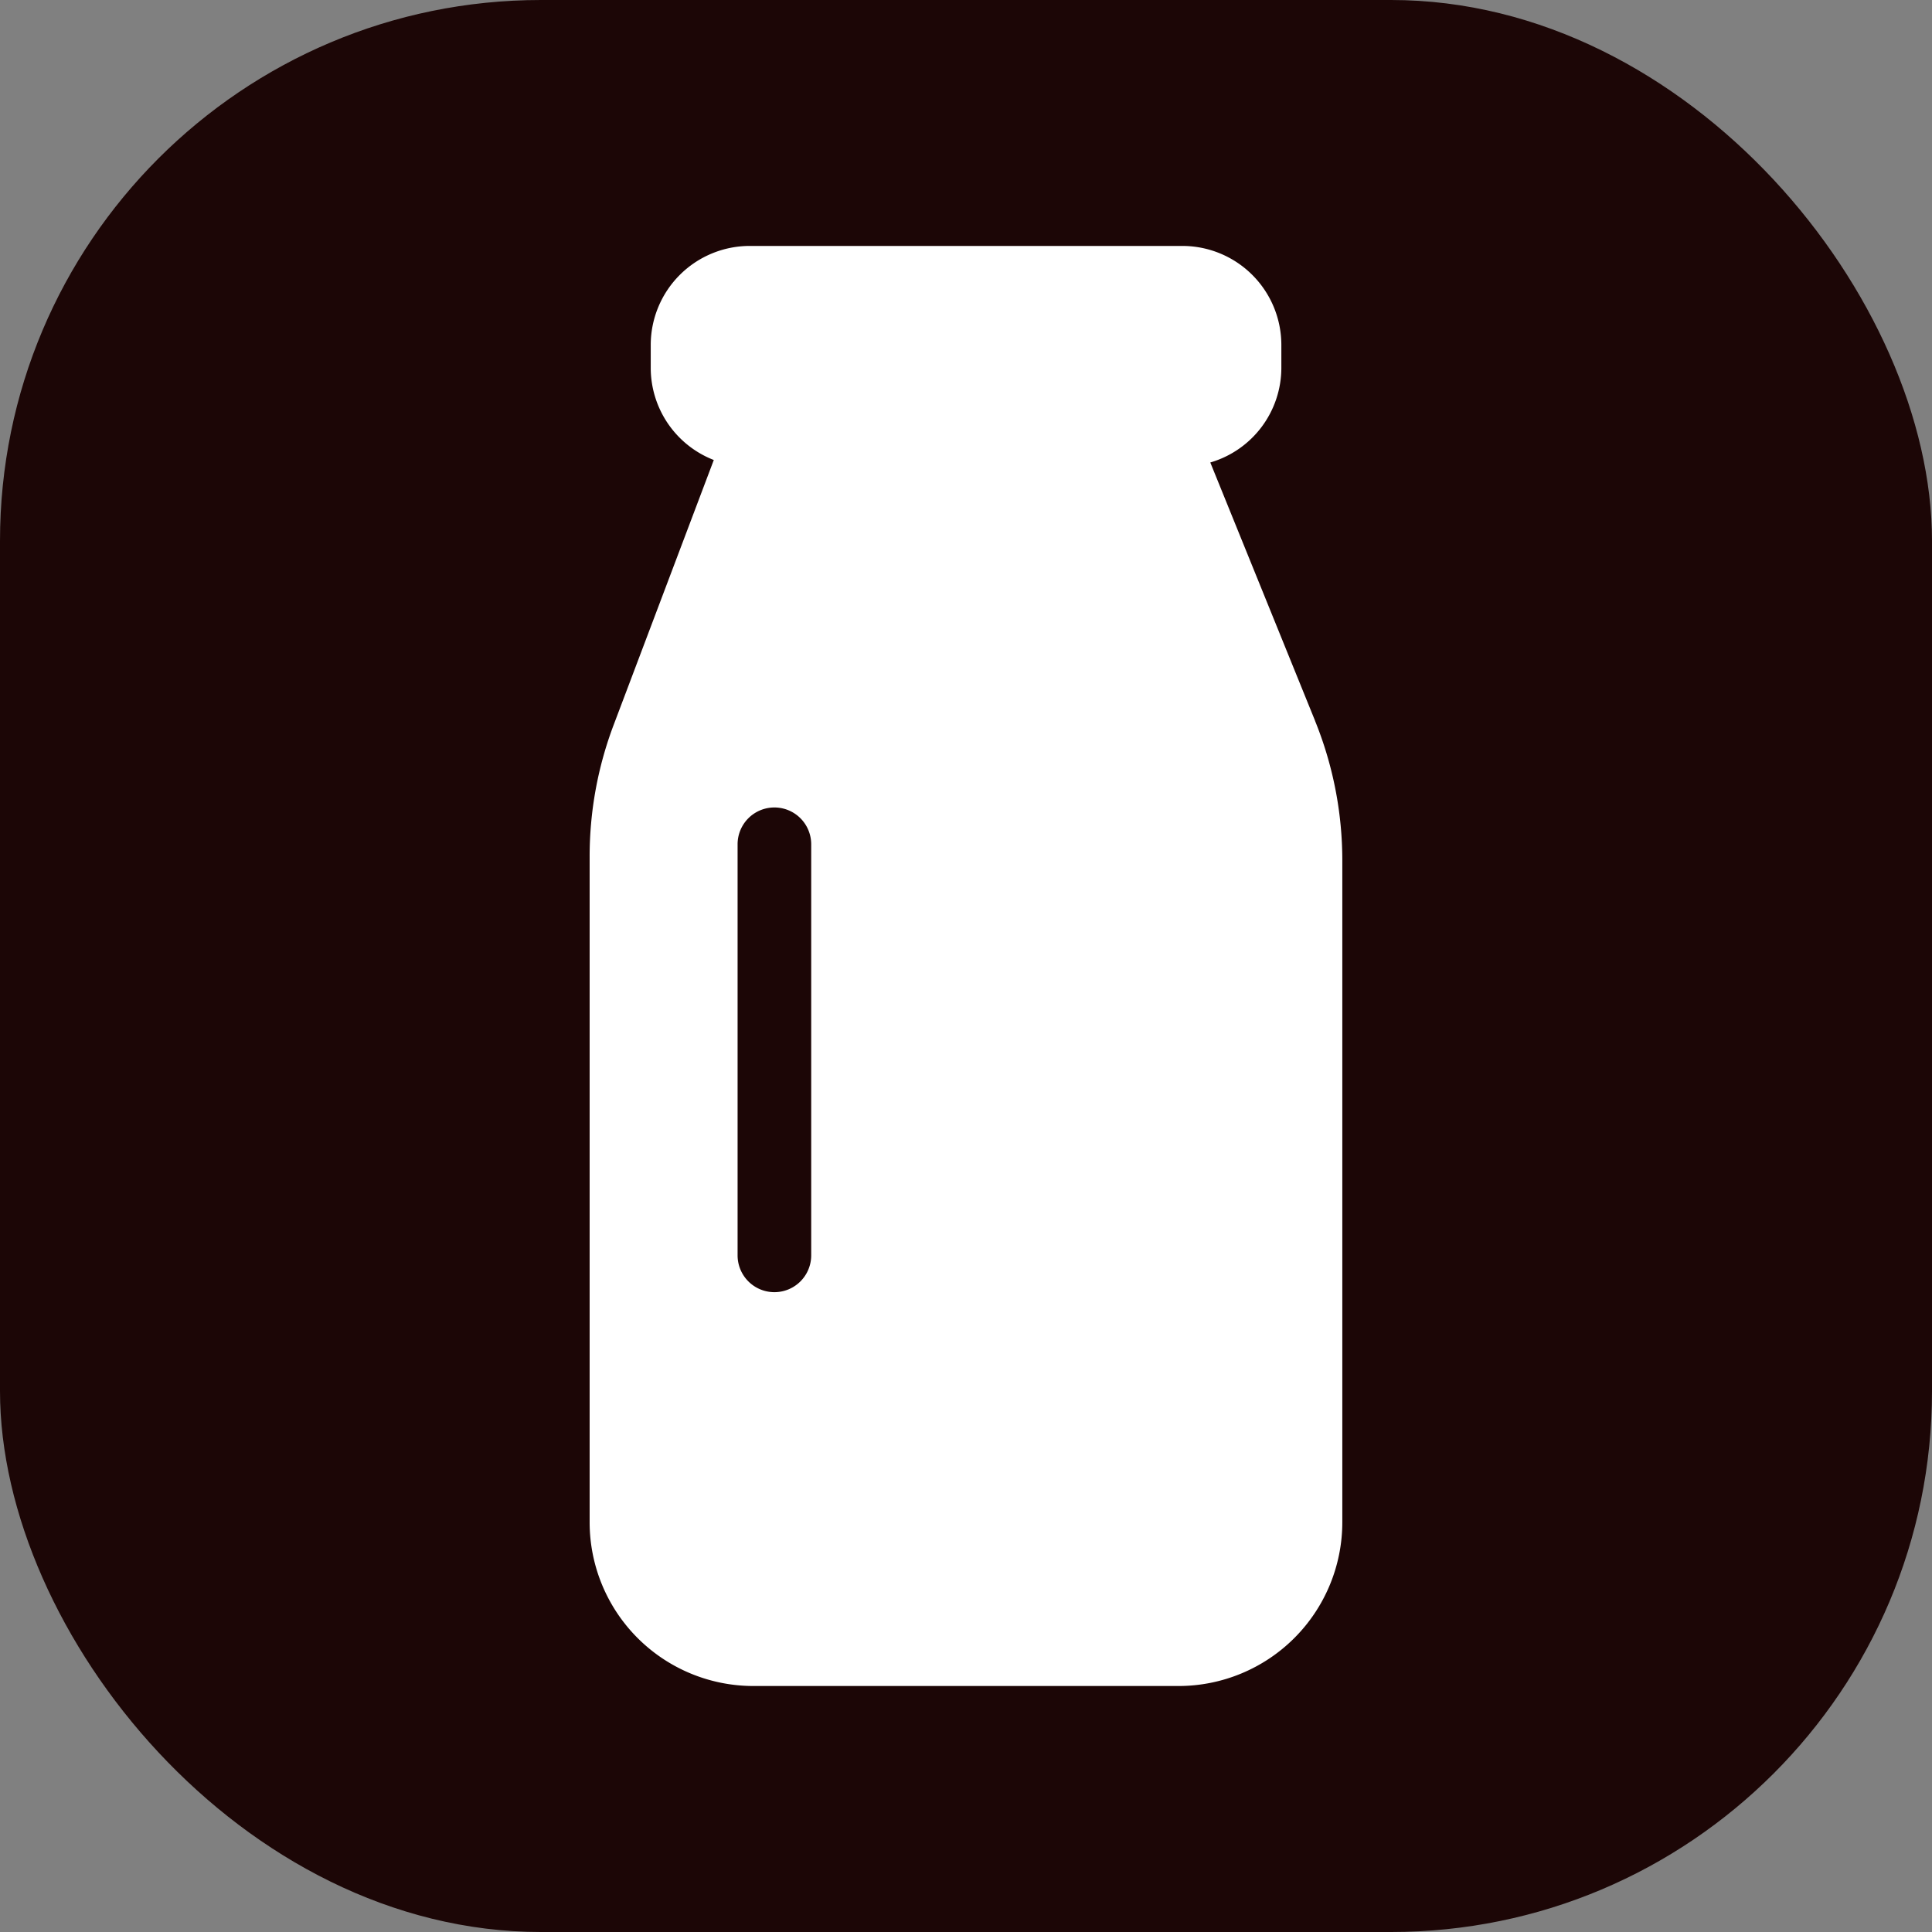 <svg xmlns="http://www.w3.org/2000/svg" xmlns:xlink="http://www.w3.org/1999/xlink" width="70.866" height="70.866" viewBox="0 0 70.866 70.866">
  <rect x="0" y="0" width="70.866" height="70.866" fill="#808080" stroke="none"/>
  <defs>
    <clipPath id="clip-path">
      <rect id="長方形_2283" data-name="長方形 2283" width="70.866" height="70.866" transform="translate(0 0)" fill="#1c0606"/>
    </clipPath>
    <clipPath id="clip-path-2">
      <rect id="長方形_2284" data-name="長方形 2284" width="70.866" height="70.866" transform="translate(0 0)" fill="none"/>
    </clipPath>
  </defs>
  <g id="allergen_01" transform="translate(0 0)">
    <g id="グループ_4038" data-name="グループ 4038">
      <g id="グループ_4037" data-name="グループ 4037" clip-path="url(#clip-path)">
        <rect id="長方形_2282" data-name="長方形 2282" width="70.866" height="70.866" rx="19.842" transform="translate(0 0)" fill="#1c0606"/>
      </g>
    </g>
    <g id="グループ_4040" data-name="グループ 4040">
      <g id="グループ_4039" data-name="グループ 4039" clip-path="url(#clip-path-2)">
        <path id="パス_3734" data-name="パス 3734" d="M48.238,26.441l-3.844-9.477A3.622,3.622,0,0,0,47,13.5v-.849a3.634,3.634,0,0,0-3.63-3.63H27.5a3.634,3.634,0,0,0-3.631,3.63V13.5a3.628,3.628,0,0,0,2.313,3.373L22.51,26.587a13.623,13.623,0,0,0-.882,4.83V55.843a6.008,6.008,0,0,0,6,6H43.236a6.008,6.008,0,0,0,6-6V31.574a13.619,13.619,0,0,0-1-5.133M29.755,46.047a1.35,1.35,0,0,1-2.7,0V30.968a1.35,1.35,0,1,1,2.7,0Z" fill="#fff"/>
      </g>
    </g>
  </g>
</svg>

